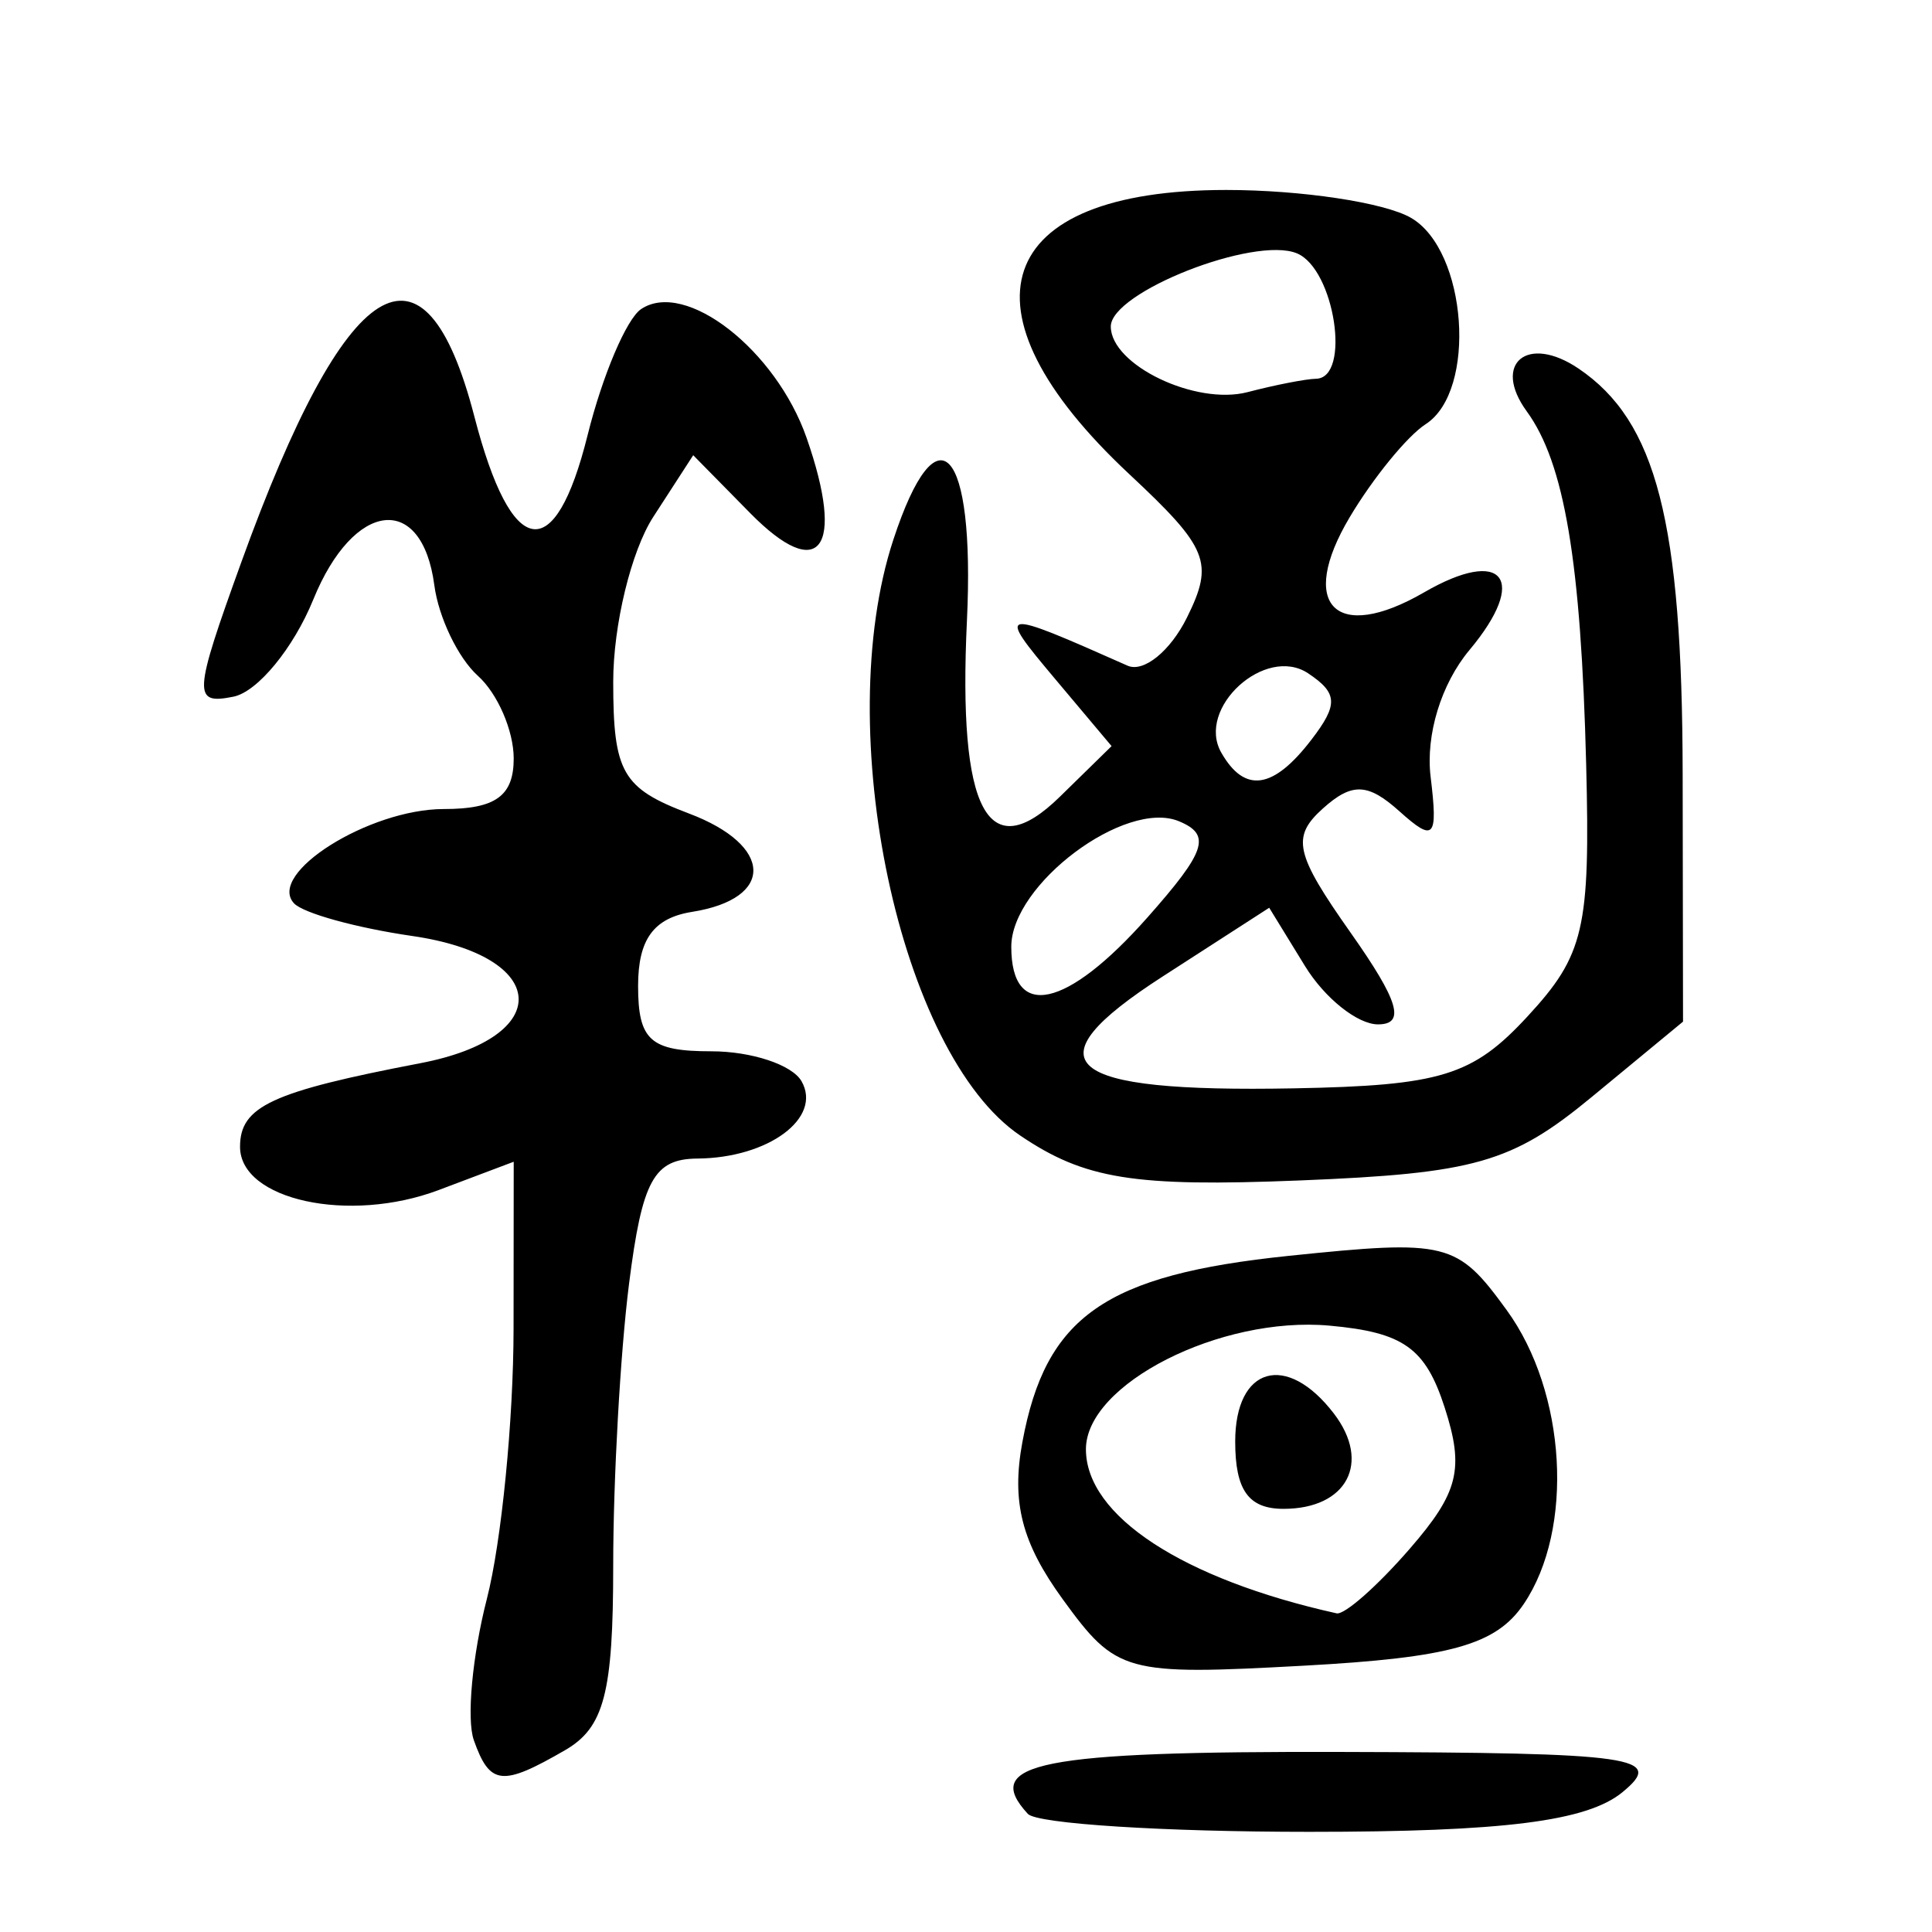 <?xml version="1.0" encoding="UTF-8" standalone="no"?>
<!-- Created with Inkscape (http://www.inkscape.org/) -->

<svg
   xmlns:dc="http://purl.org/dc/elements/1.1/"
   xmlns:cc="http://creativecommons.org/ns#"
   xmlns:rdf="http://www.w3.org/1999/02/22-rdf-syntax-ns#"
   xmlns:svg="http://www.w3.org/2000/svg"
   xmlns="http://www.w3.org/2000/svg"
   xmlns:sodipodi="http://sodipodi.sourceforge.net/DTD/sodipodi-0.dtd"
   xmlns:inkscape="http://www.inkscape.org/namespaces/inkscape"
   width="300"
   height="300"
   id="svg2"
   version="1.1"
   inkscape:version="0.48.4 r9939"
   sodipodi:docname="dessin.svg">
  <defs
     id="defs4" />
  <sodipodi:namedview
     id="base"
     pagecolor="#ffffff"
     bordercolor="#666666"
     borderopacity="1.0"
     inkscape:pageopacity="0.0"
     inkscape:pageshadow="2"
     inkscape:zoom="1.979899"
     inkscape:cx="218.29155"
     inkscape:cy="144.09165"
     inkscape:document-units="px"
     inkscape:current-layer="layer1"
     showgrid="false"
     inkscape:window-width="1215"
     inkscape:window-height="1000"
     inkscape:window-x="65"
     inkscape:window-y="24"
     inkscape:window-maximized="1" />
  <g
     inkscape:label="Calque 1"
     inkscape:groupmode="layer"
     id="layer1"
     transform="translate(0,-752.362)">
    <path
       style="fill:#000000"
       d="m 159.608,1034.023 c -7.329,-7.929 1.824,-9.741 48.612,-9.619 45.852,0.119 50.406,0.773 43.689,6.269 -5.503,4.503 -18.444,6.136 -48.612,6.136 -22.612,0 -42.272,-1.254 -43.689,-2.786 z m -86.035,-11.462 c -1.149,-3.239 -0.235,-13.113 2.031,-21.942 2.266,-8.829 4.13,-27.71 4.142,-41.958 l 0.023,-25.904 -11.658,4.397 c -13.9,5.242 -30.838,1.552 -30.838,-6.719 0,-6.285 4.883,-8.549 28.008,-12.983 20.949,-4.017 20.127,-16.646 -1.285,-19.753 -8.675,-1.259 -16.93,-3.541 -18.344,-5.072 -4.268,-4.617 11.659,-14.638 23.265,-14.638 8.04,0 10.851,-2.033 10.851,-7.847 0,-4.316 -2.503,-10.095 -5.563,-12.842 -3.06,-2.747 -6.102,-9.071 -6.761,-14.052 -1.911,-14.453 -12.522,-13.212 -18.792,2.198 -3.072,7.551 -8.655,14.344 -12.406,15.096 -6.322,1.267 -6.232,-0.26 1.229,-20.894 16.293,-45.056 28.407,-52.62 36.188,-22.596 5.765,22.244 12.487,23.342 17.582,2.872 2.301,-9.247 6.041,-18.053 8.311,-19.571 6.88,-4.6 20.925,6.336 25.695,20.007 6.042,17.316 2.031,22.648 -8.775,11.665 l -8.834,-8.978 -6.211,9.594 c -3.416,5.277 -6.211,16.797 -6.211,25.6 0,14.079 1.416,16.539 11.765,20.443 13.111,4.944 13.375,13.22 0.488,15.271 -5.971,0.951 -8.39,4.264 -8.39,11.494 0,8.455 1.905,10.158 11.362,10.158 6.249,0 12.556,2.091 14.016,4.647 3.253,5.694 -5.128,11.921 -16.161,12.007 -6.775,0.053 -8.586,3.37 -10.624,19.455 -1.351,10.665 -2.457,30.347 -2.457,43.738 0,19.793 -1.398,25.156 -7.473,28.673 -9.806,5.678 -11.68,5.471 -14.175,-1.563 z m 91.473,-21.832 c -6.394,-8.794 -8.017,-15.101 -6.29,-24.442 3.61,-19.527 12.829,-25.967 41.4,-28.922 24.6,-2.544 26.096,-2.172 33.803,8.429 9.284,12.769 10.517,33.995 2.65,45.634 -4.294,6.353 -11.369,8.336 -34.18,9.582 -27.753,1.516 -29.069,1.154 -37.383,-10.281 z m 53.851,-7.865 c 7.601,-8.753 8.509,-12.42 5.432,-21.942 -2.988,-9.248 -6.404,-11.678 -17.878,-12.715 -16.942,-1.531 -37.829,9.065 -37.829,19.192 0,10.335 15.017,20.165 38.925,25.481 1.223,0.272 6.331,-4.235 11.35,-10.015 z m -27.095,-16.657 c 0,-11.65 7.978,-13.923 15.312,-4.363 5.843,7.617 2.047,14.811 -7.814,14.811 -5.423,0 -7.498,-2.892 -7.498,-10.449 z m -33.405,-47.533 c -18.702,-12.681 -29.394,-62.905 -19.687,-92.48 6.843,-20.849 12.716,-14.41 11.435,12.539 -1.406,29.575 3.216,38.326 14.438,27.339 l 8.022,-7.854 -8.752,-10.412 c -9.224,-10.973 -8.922,-11.029 11.233,-2.079 2.493,1.107 6.647,-2.26 9.23,-7.483 4.225,-8.541 3.323,-10.78 -8.972,-22.267 -27.426,-25.621 -21.114,-44.117 15.055,-44.117 11.674,0 24.588,1.947 28.698,4.327 8.732,5.056 10.289,26.879 2.286,32.036 -2.853,1.838 -8.163,8.34 -11.8,14.449 -8.126,13.648 -2.199,19.634 11.554,11.671 12.289,-7.115 16.262,-2.068 7.044,8.951 -4.393,5.251 -6.823,13.18 -6.035,19.686 1.158,9.563 0.565,10.217 -4.855,5.35 -4.89,-4.391 -7.359,-4.48 -11.869,-0.431 -4.929,4.425 -4.348,7.023 4.322,19.32 7.455,10.574 8.538,14.207 4.234,14.207 -3.18,0 -8.283,-4.074 -11.339,-9.054 l -5.557,-9.054 -16.52,10.658 c -20.986,13.539 -15.707,18.058 20.308,17.385 22.871,-0.427 27.789,-1.938 36.304,-11.15 8.82,-9.542 9.774,-13.633 9.125,-39.145 -0.801,-31.513 -3.373,-46.798 -9.223,-54.826 -5.423,-7.441 0.095,-12.015 8.029,-6.655 12.114,8.183 16.118,23.772 16.177,62.967 l 0.057,38.448 -14.182,11.706 c -12.387,10.225 -18.131,11.865 -45.393,12.958 -25.712,1.032 -33.353,-0.2 -43.368,-6.991 z m 19.774,-33.843 c 9.121,-10.3 9.956,-12.846 4.898,-14.946 -8.327,-3.457 -26.037,9.794 -26.037,19.483 0,11.489 8.577,9.648 21.138,-4.537 z m 25.465,-27.609 c 4.188,-5.46 4.104,-7.223 -0.493,-10.298 -6.652,-4.449 -17.451,5.392 -13.502,12.305 3.633,6.359 8.064,5.724 13.995,-2.007 z m 0.721,-56.048 c 5.475,-0.108 2.895,-17.038 -2.967,-19.472 -6.602,-2.741 -28.905,6.02 -28.905,11.355 0,5.979 13.179,12.301 21.248,10.193 4.25,-1.11 9.03,-2.045 10.624,-2.076 z"
       id="path3358"
       inkscape:connector-curvature="0" />
  </g>
</svg>
